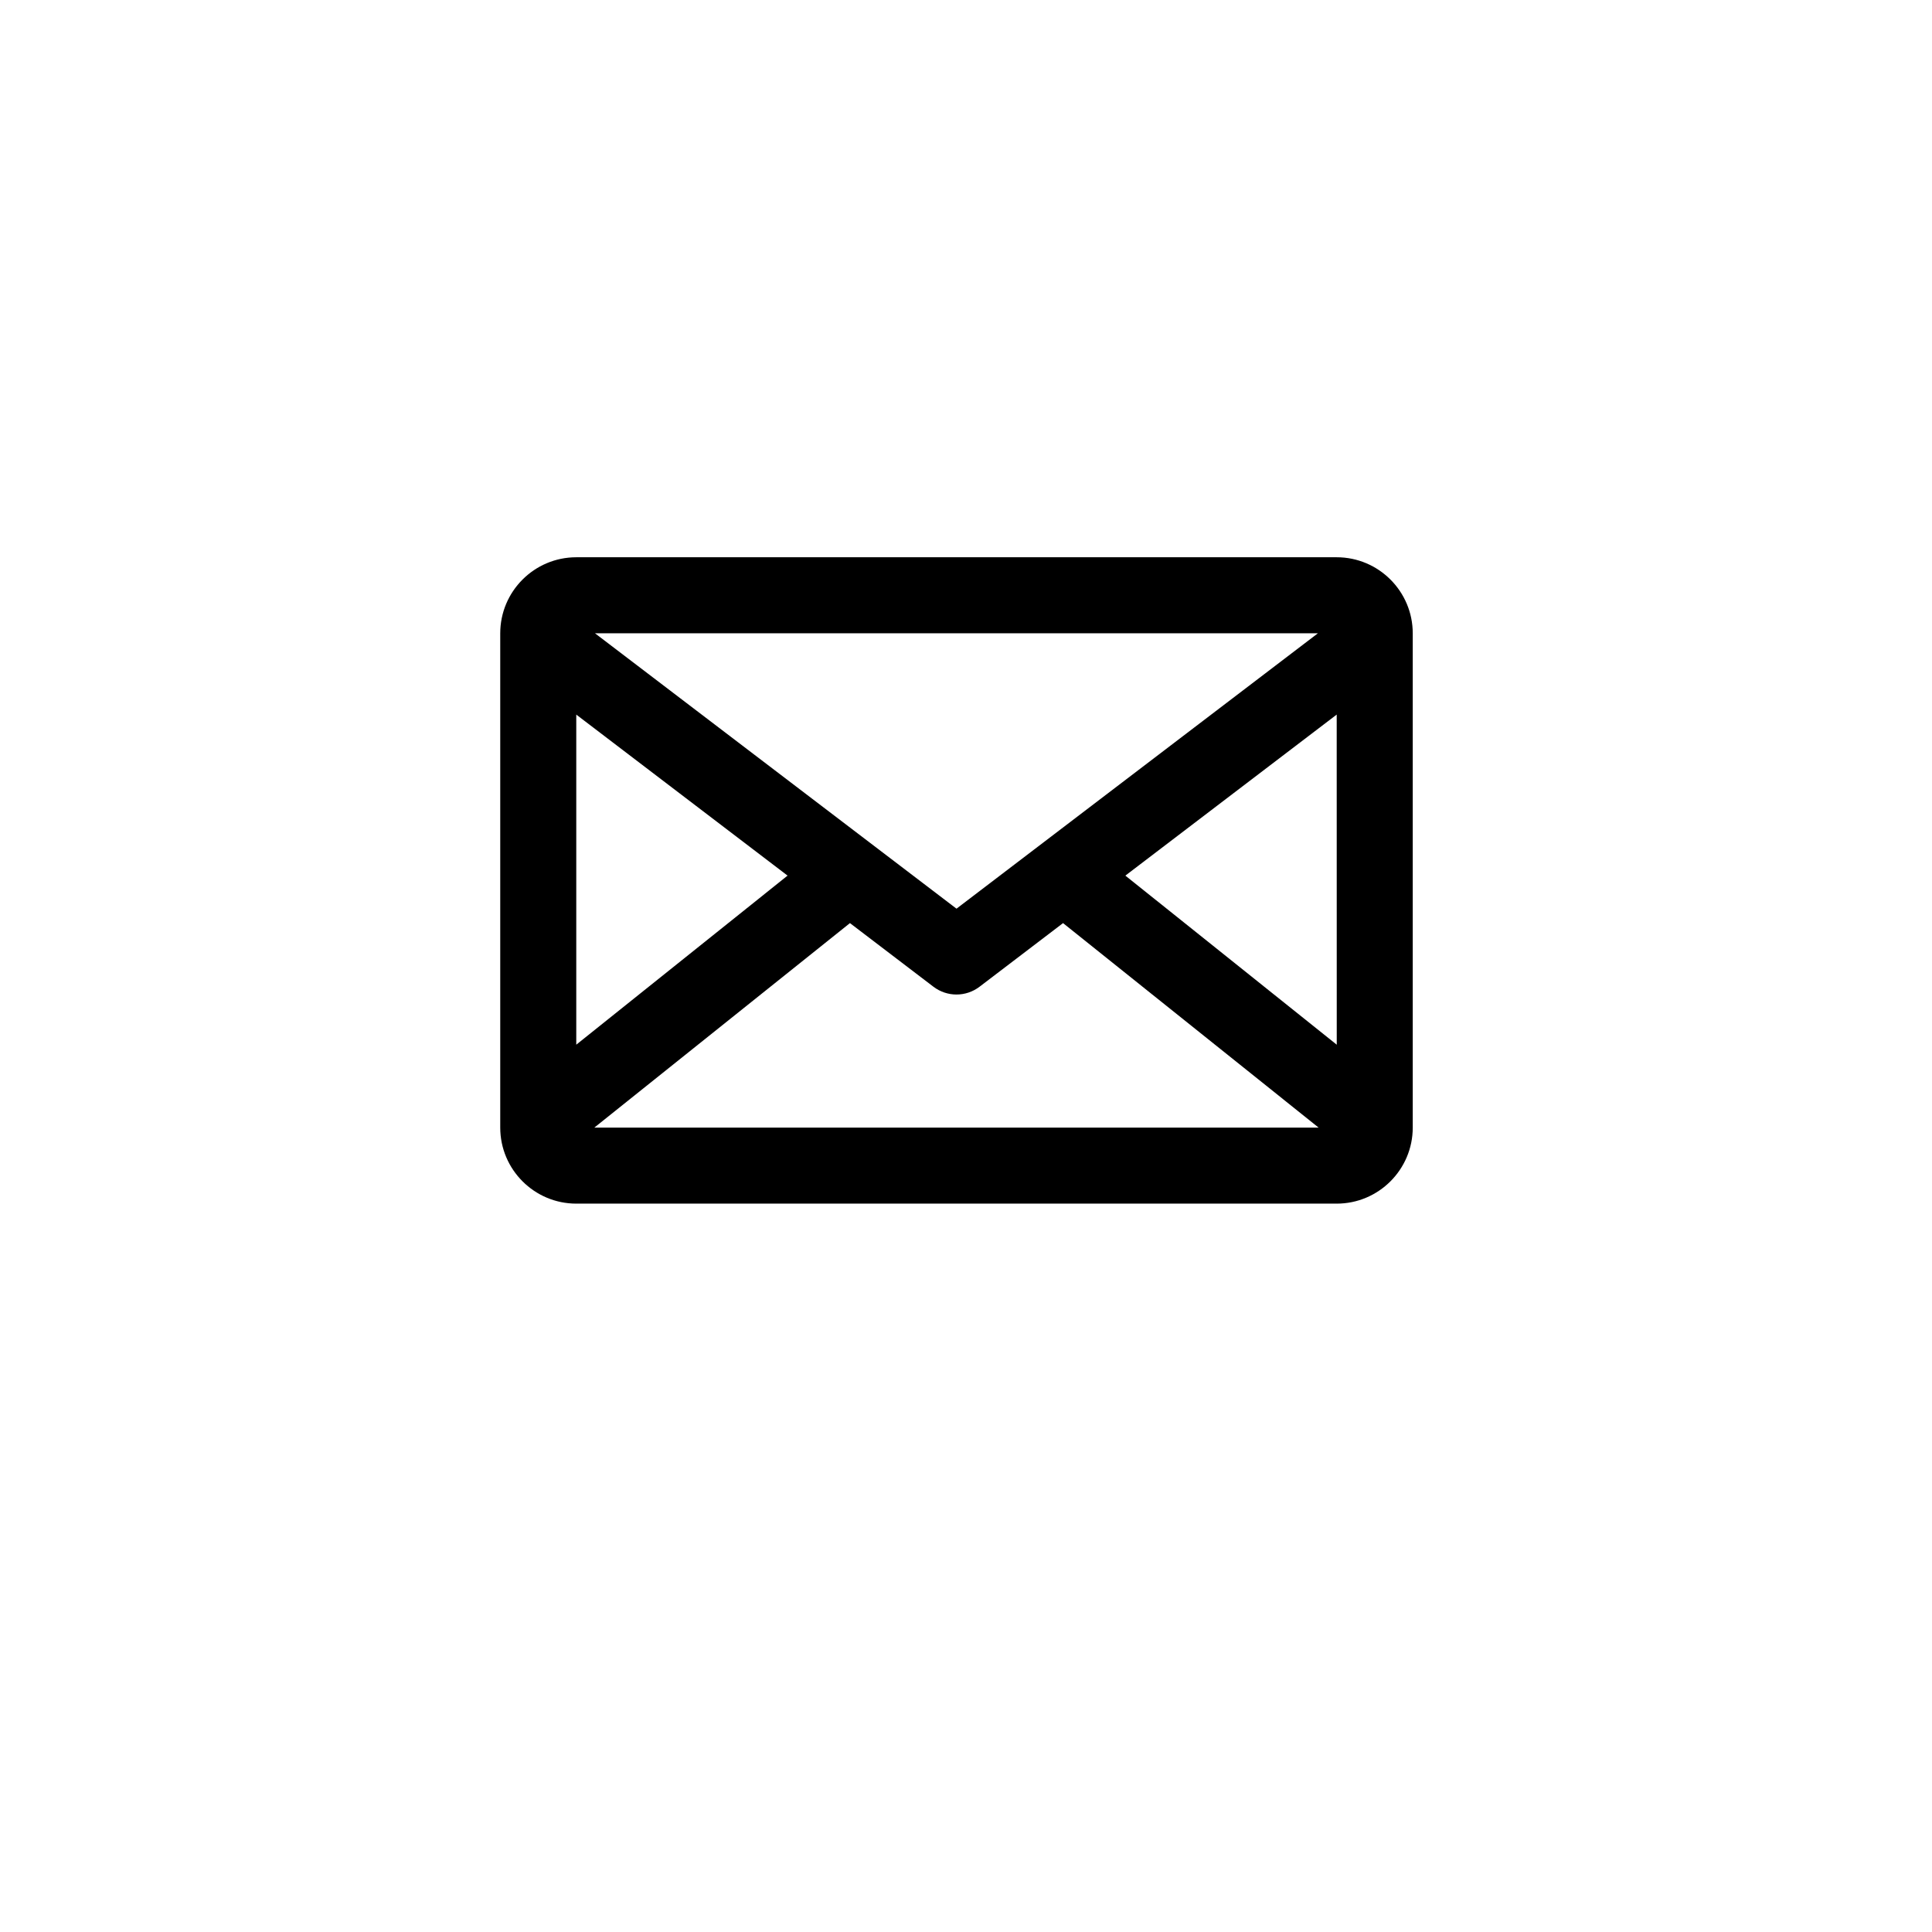 <?xml version="1.0" encoding="UTF-8"?>
<!-- Uploaded to: ICON Repo, www.svgrepo.com, Generator: ICON Repo Mixer Tools -->
<svg fill="#000000" width="800px" height="800px" version="1.1" viewBox="144 144 512 512" xmlns="http://www.w3.org/2000/svg">
 <path d="m498.24 291.68h-201.52c-11.113 0-20.152 9.039-20.152 20.152v130.99c0 11.113 9.039 20.152 20.152 20.152h201.52c11.109 0 20.152-9.039 20.152-20.152v-130.99c0-11.113-9.043-20.152-20.152-20.152zm-100.76 93.129-95.797-72.977h191.57zm-44.766-8.762-55.996 44.805v-87.477zm16.531 12.586 22.129 16.863c1.805 1.371 3.953 2.062 6.109 2.062 2.152 0 4.301-0.691 6.102-2.062l22.133-16.863 67.73 54.191h-191.94zm72.988-12.586 56.008-42.676 0.012 87.488z"/>
</svg>